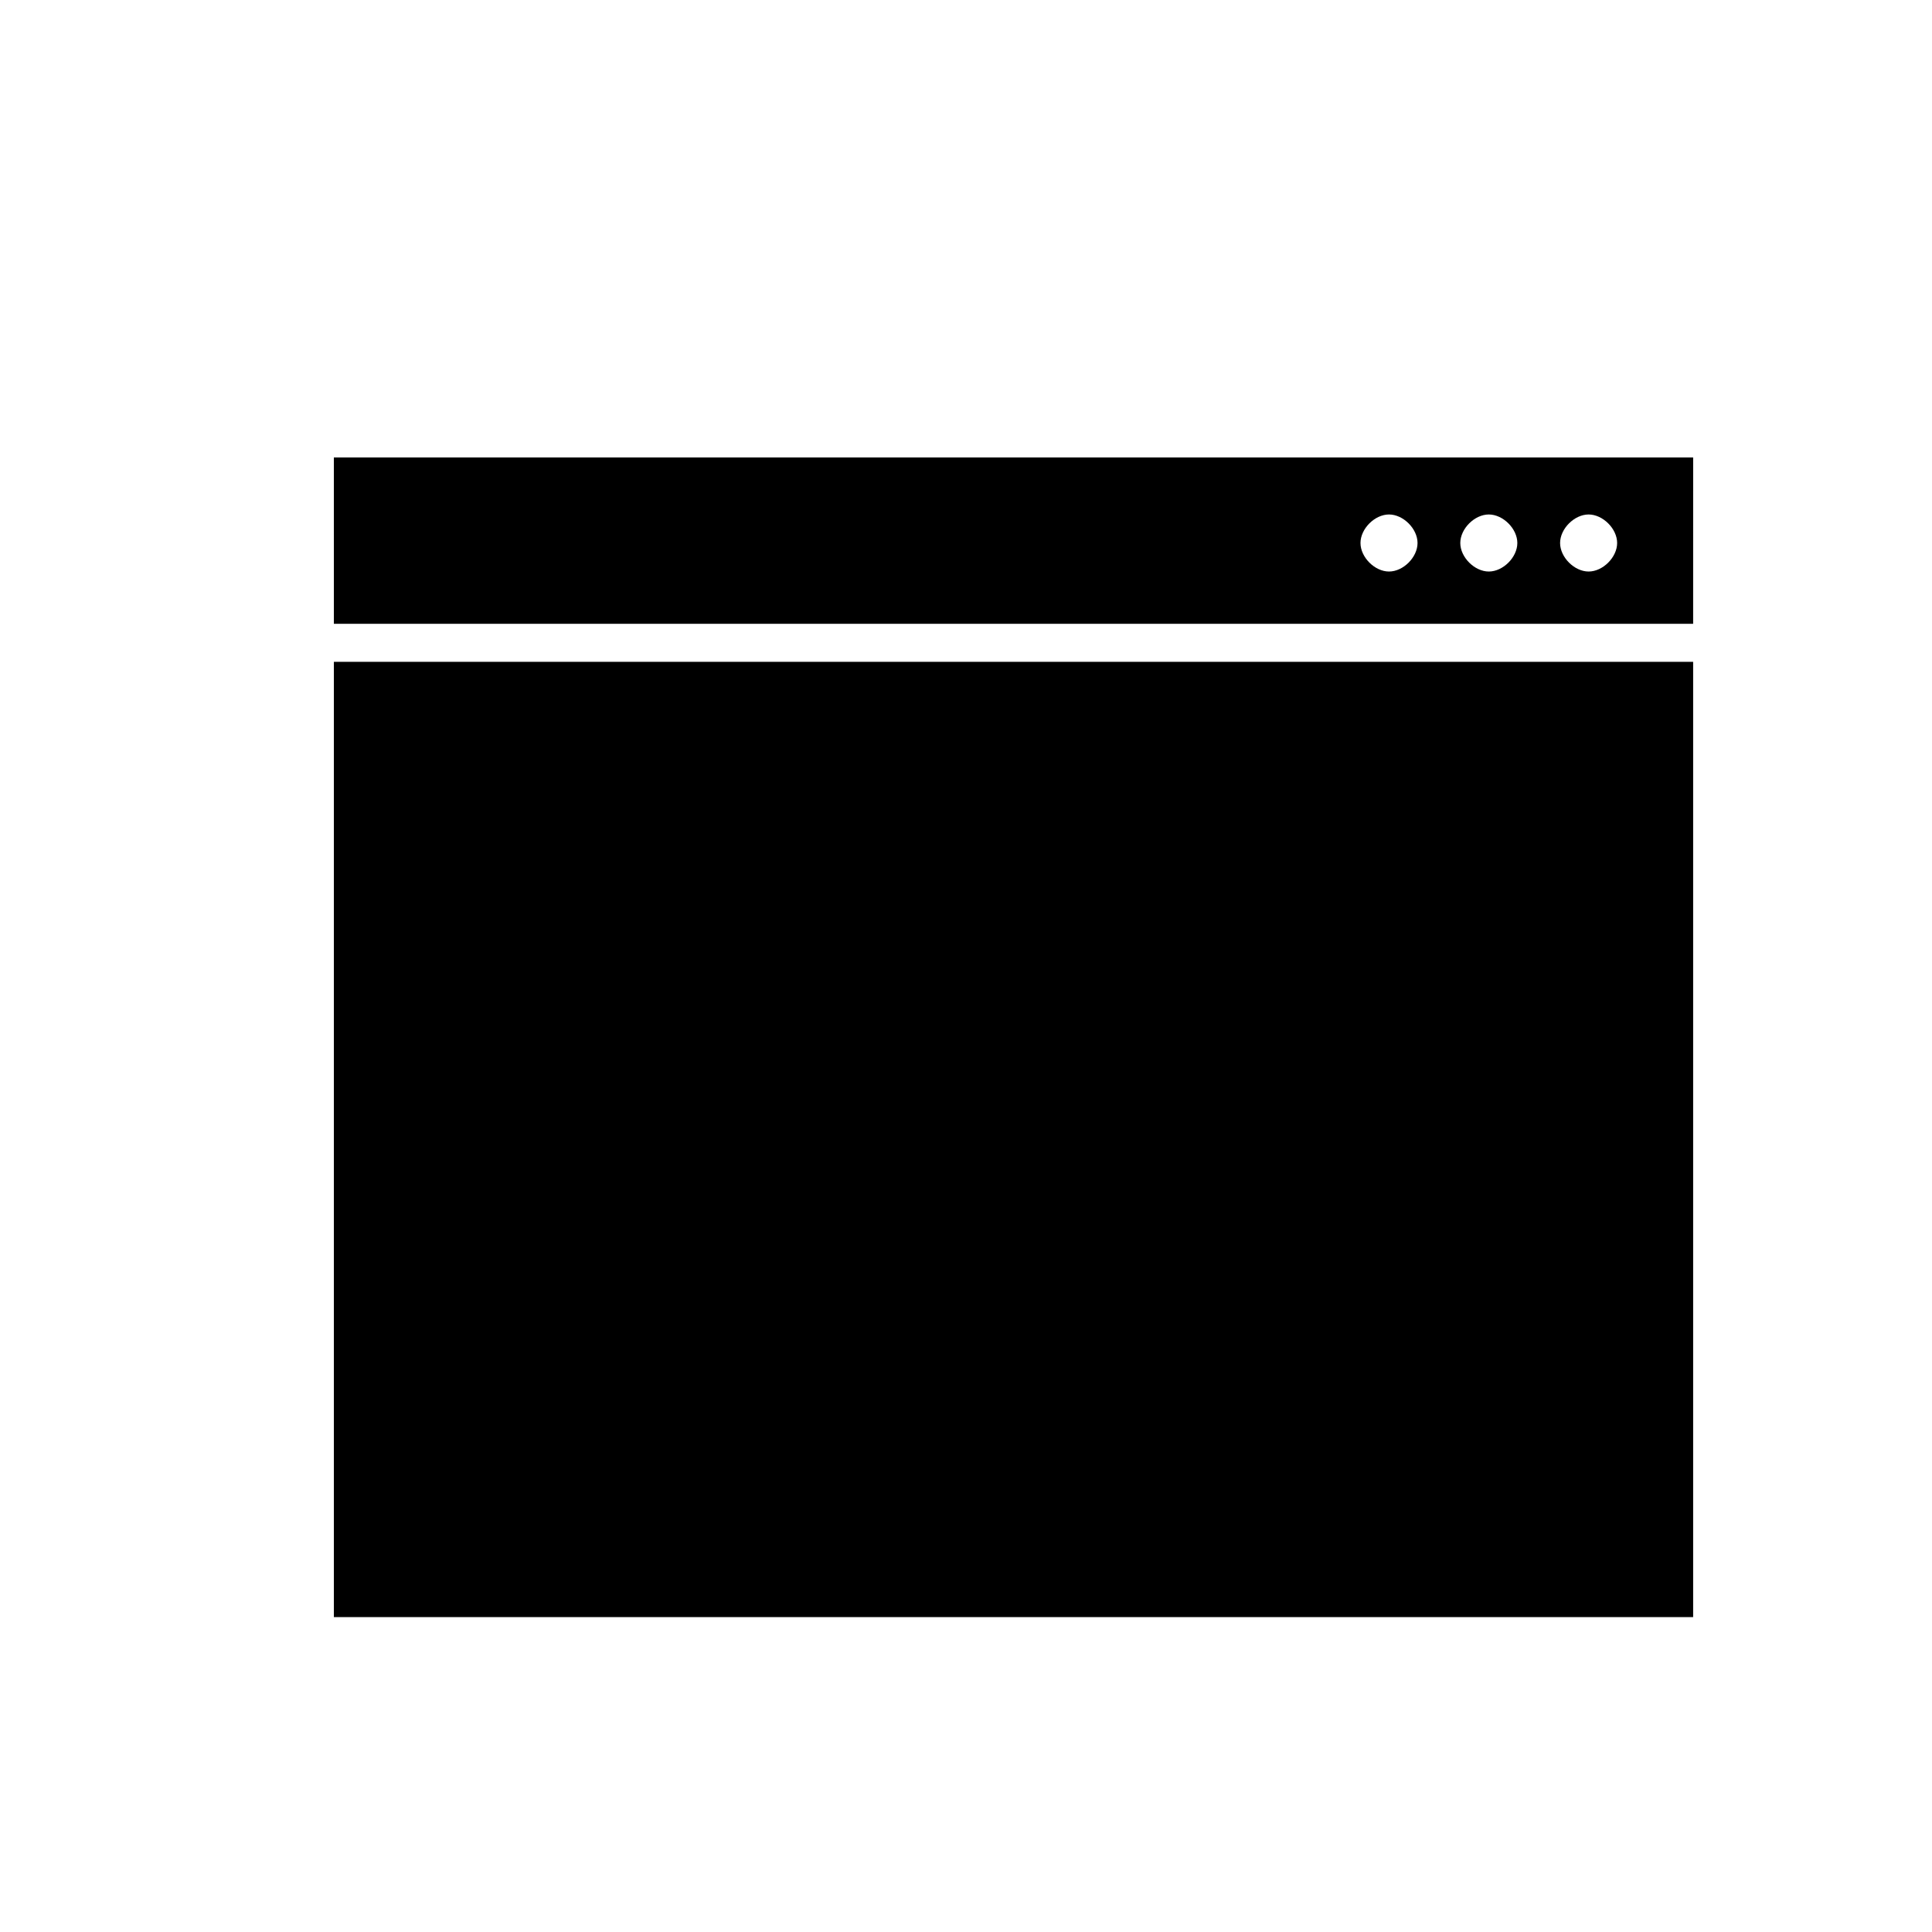 <?xml version="1.0" encoding="UTF-8"?>
<!-- Uploaded to: SVG Repo, www.svgrepo.com, Generator: SVG Repo Mixer Tools -->
<svg fill="#000000" width="800px" height="800px" version="1.1" viewBox="144 144 512 512" xmlns="http://www.w3.org/2000/svg">
 <g>
  <path d="m232.48 319.39h360.22v253.16h-360.22z"/>
  <path d="m232.48 309.31h360.22l0.004-44.082h-360.23zm332.52-28.969c3.777 0 7.559 3.777 7.559 7.559 0 3.777-3.777 7.559-7.559 7.559-3.777 0-7.559-3.777-7.559-7.559s3.781-7.559 7.559-7.559zm-26.449 0c3.777 0 7.559 3.777 7.559 7.559 0 3.777-3.777 7.559-7.559 7.559-3.777 0-7.559-3.777-7.559-7.559s3.777-7.559 7.559-7.559zm-26.449 0c3.777 0 7.559 3.777 7.559 7.559 0 3.777-3.777 7.559-7.559 7.559-3.777 0-7.559-3.777-7.559-7.559s3.777-7.559 7.559-7.559z"/>
 </g>
</svg>